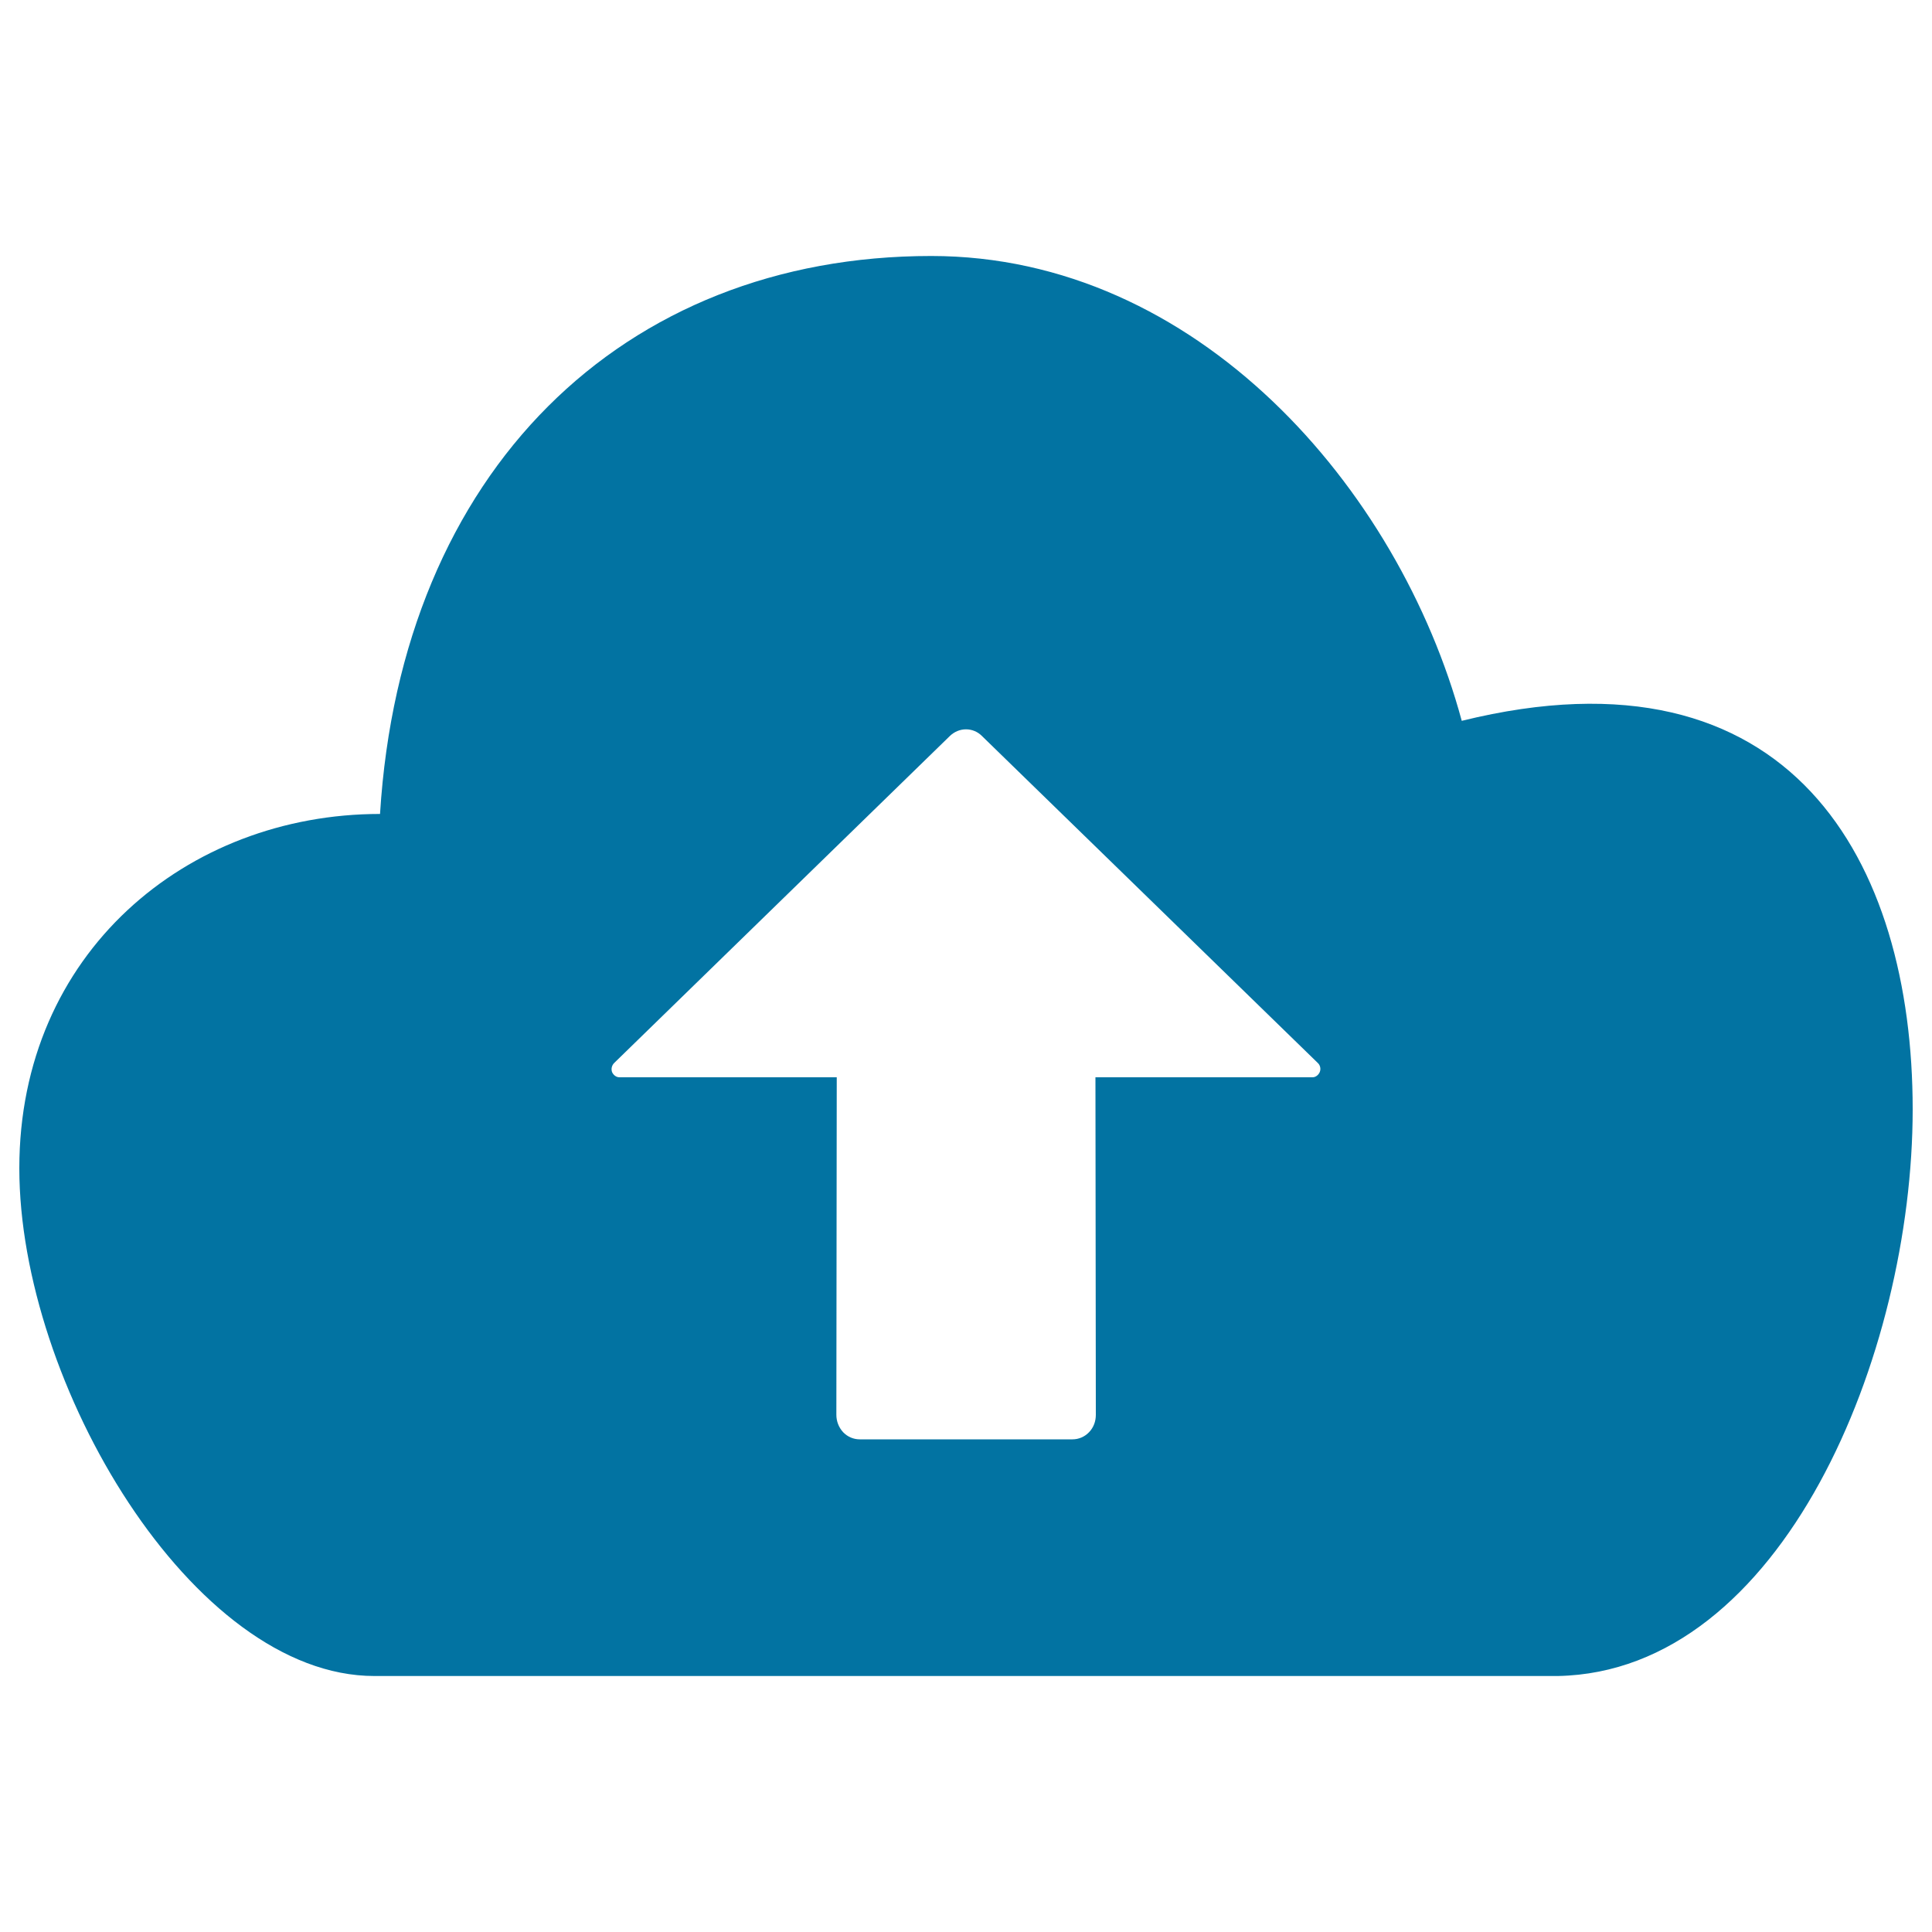 <svg xmlns="http://www.w3.org/2000/svg" viewBox="0 0 1000 1000" style="fill:#0273a2">
<title>Export SVG icon</title>
<path d="M756.6,373.1C723.9,252.4,619.4,132.5,482,132.5c-159.6,0-274.3,111.4-285.3,288.8c-100,0-186.7,72-186.7,183.4C10,716,99.6,867.5,193.8,867.5h612.5C922.6,865.3,990,701,990,574.2C990,446.1,927.3,331,756.6,373.1L756.6,373.1z M683.1,554.9c-0.7,1.6-2.2,2.7-3.7,2.7H567l0.2,174.7c0,3.3-1.1,6.5-3.5,9c-2.4,2.5-5.5,3.7-8.6,3.7H445c-3.1,0-6.2-1.2-8.6-3.7c-2.3-2.5-3.5-5.7-3.5-9l0.2-174.7H320.6c-1.6,0-3.1-1.1-3.8-2.7c-0.6-1.7-0.1-3.5,1.1-4.7l173.8-169.3c2.2-2.1,5.1-3.4,8.3-3.4c3.2,0,6.1,1.3,8.2,3.4l173.9,169.3C683.3,551.3,683.8,553.2,683.1,554.9L683.1,554.9z"/>
</svg>